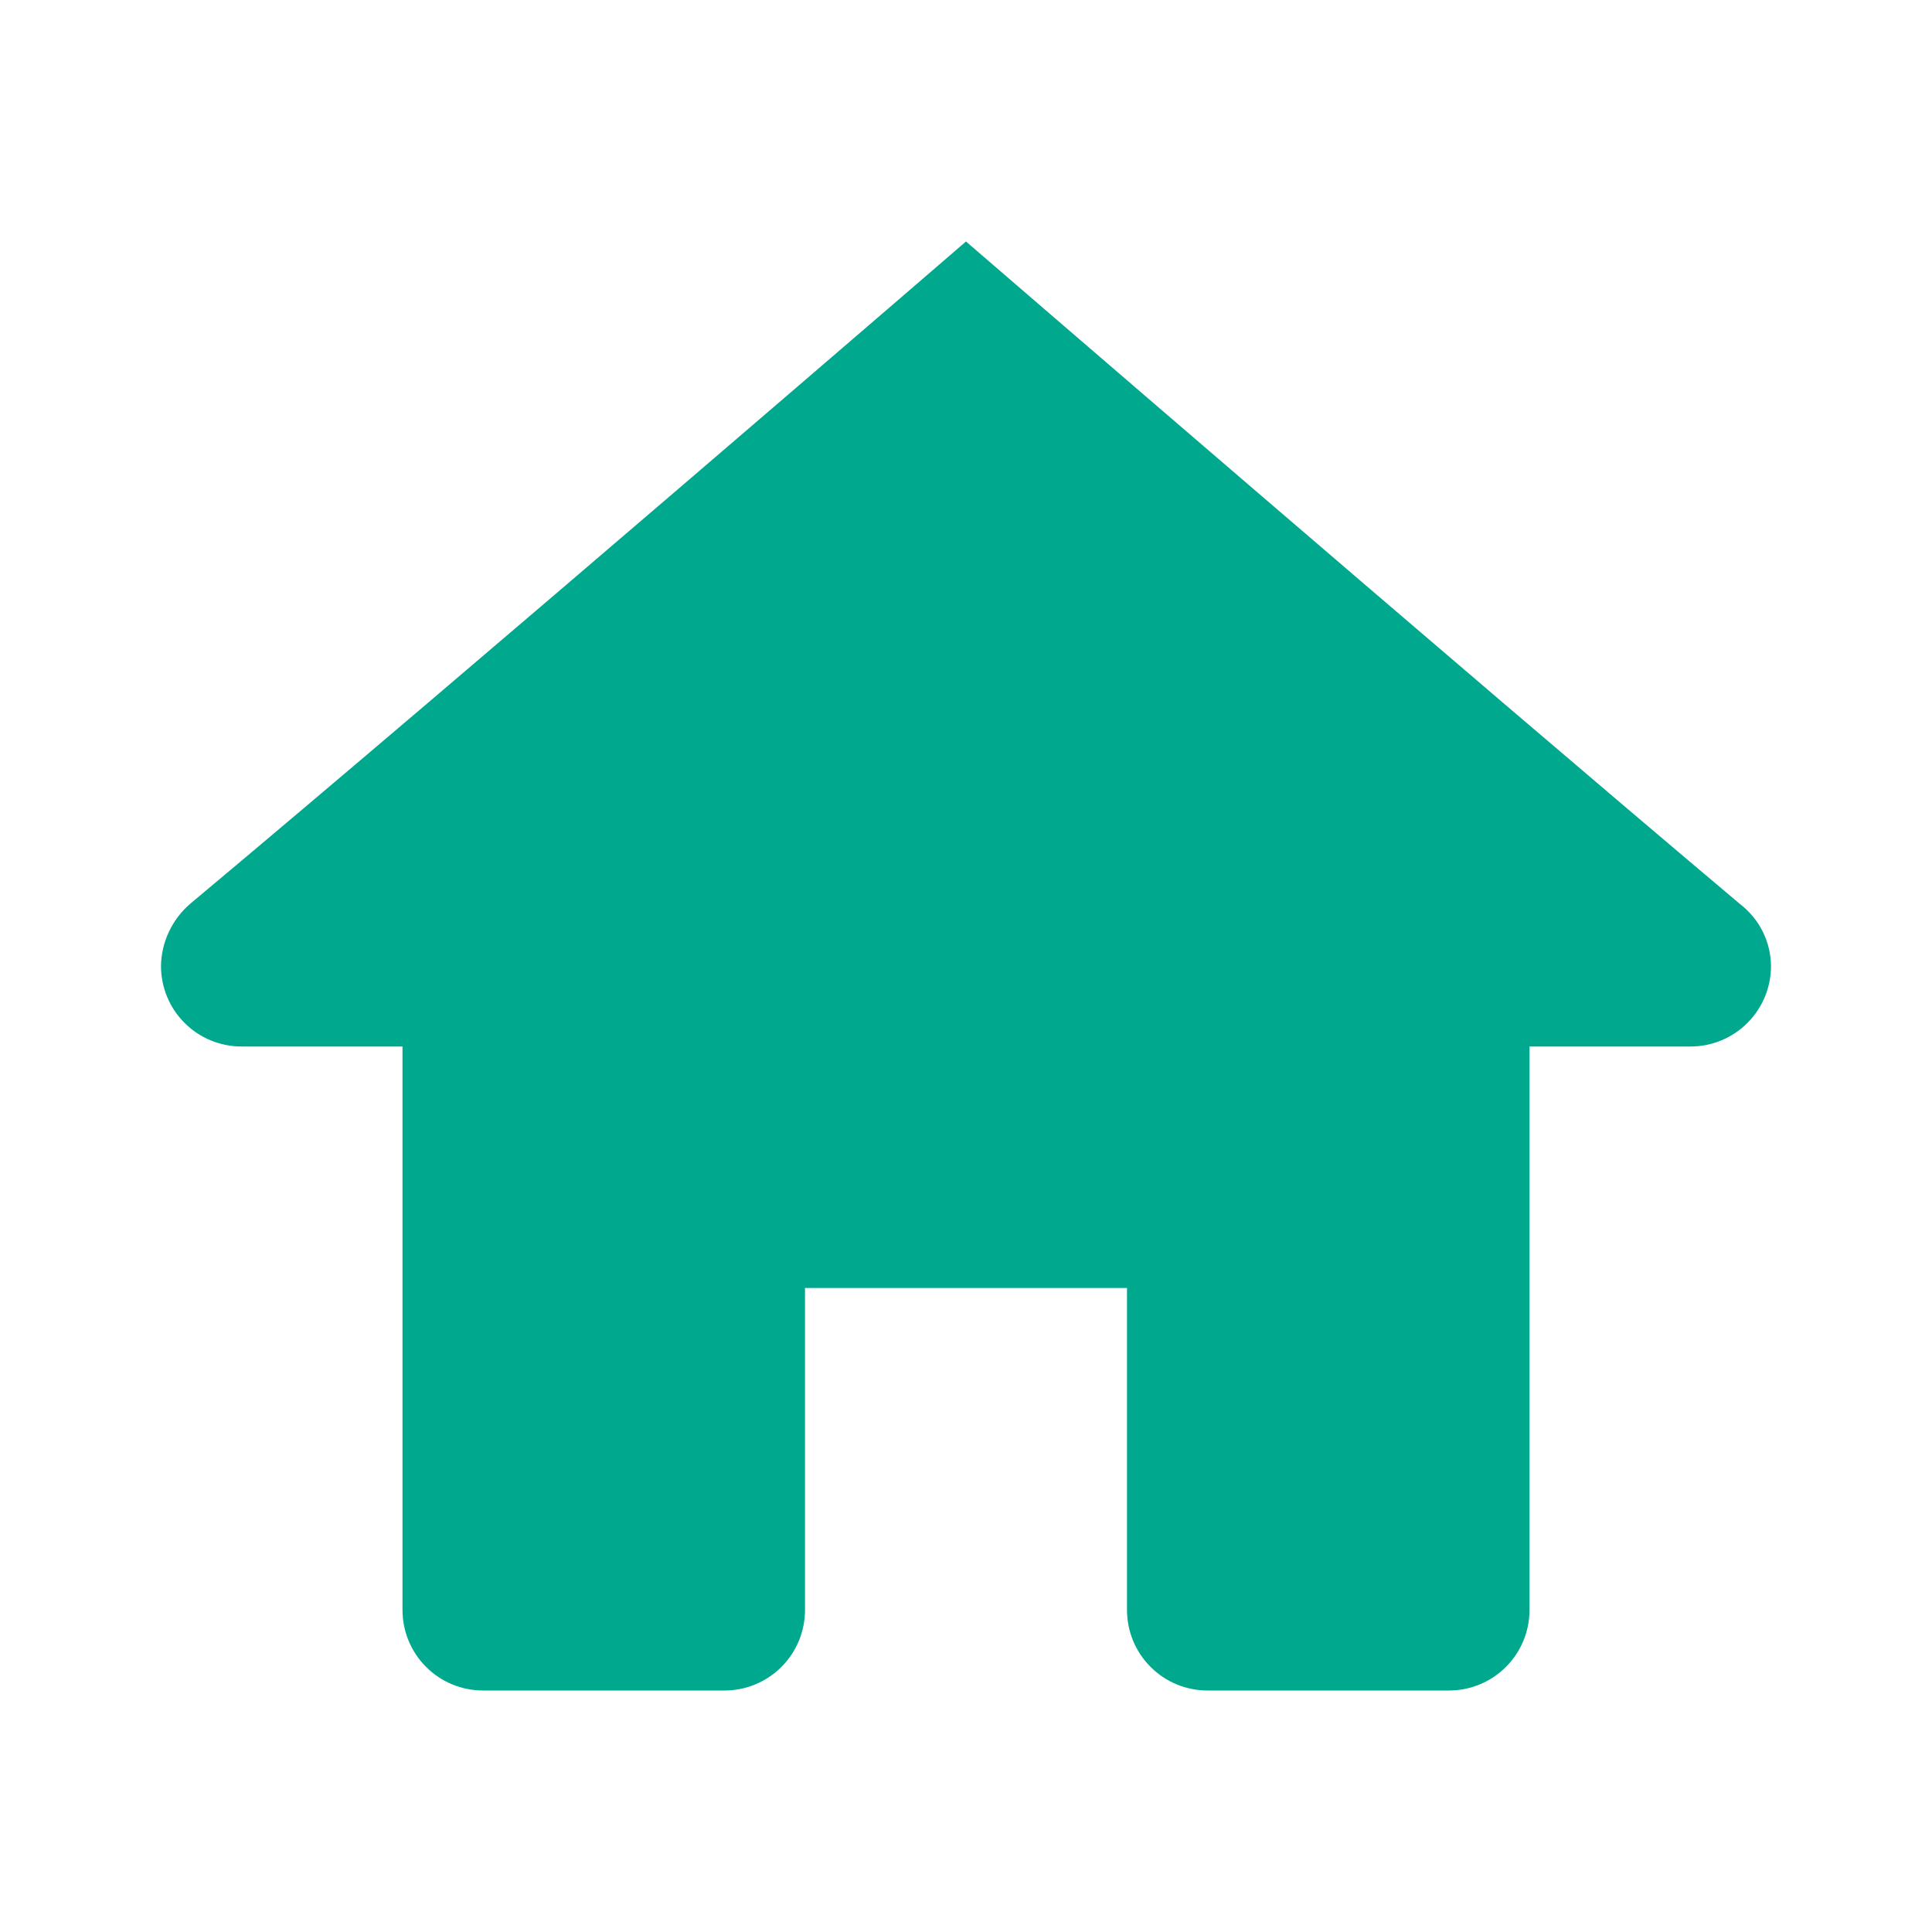 <svg width="24" height="24" viewBox="0 0 24 24" fill="none" xmlns="http://www.w3.org/2000/svg">
<path d="M12 3C12 3 5.814 8.34 2.357 11.232C2.247 11.328 2.158 11.446 2.097 11.578C2.035 11.71 2.002 11.854 2 12C2 12.265 2.105 12.52 2.293 12.707C2.48 12.895 2.735 13 3 13H5V20C5 20.265 5.105 20.52 5.293 20.707C5.48 20.895 5.735 21 6 21H9C9.265 21 9.52 20.895 9.707 20.707C9.895 20.52 10 20.265 10 20V16H14V20C14 20.265 14.105 20.52 14.293 20.707C14.48 20.895 14.735 21 15 21H18C18.265 21 18.52 20.895 18.707 20.707C18.895 20.52 19 20.265 19 20V13H21C21.265 13 21.52 12.895 21.707 12.707C21.895 12.52 22 12.265 22 12C21.999 11.851 21.963 11.705 21.897 11.572C21.831 11.439 21.735 11.323 21.617 11.232C18.184 8.34 12 3 12 3Z" fill="#00A88E"/>
</svg>
